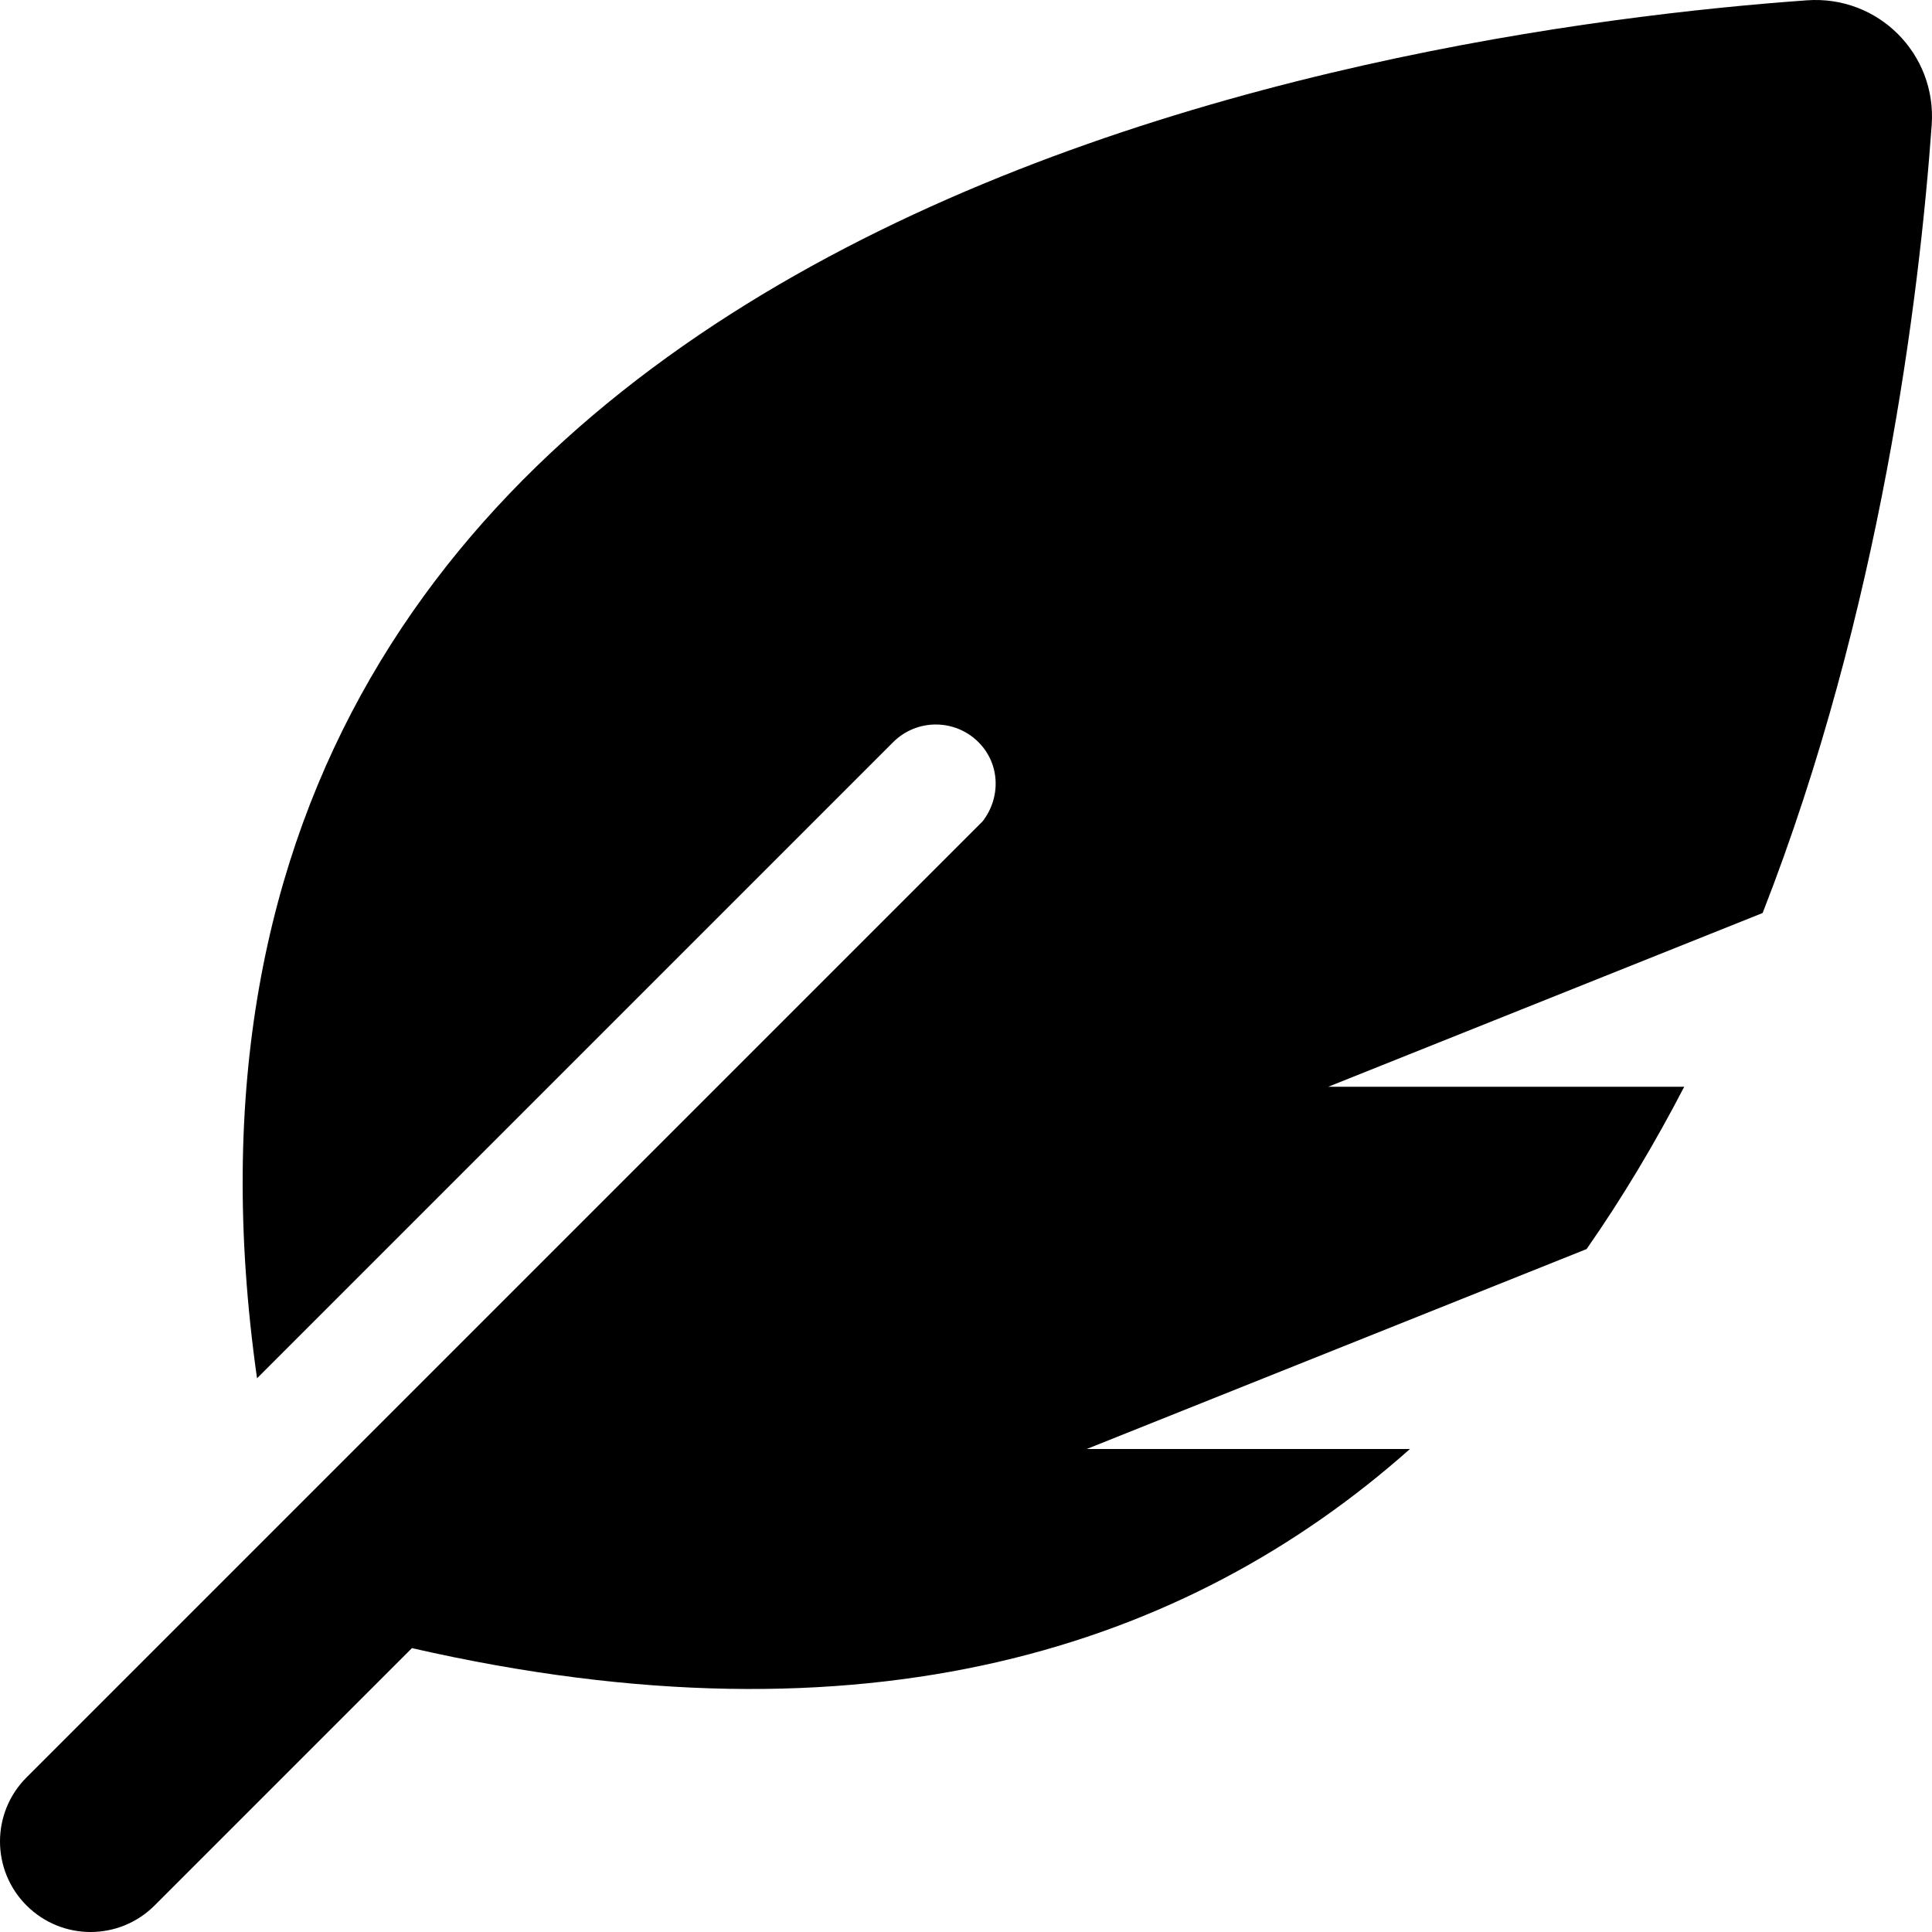 <svg xmlns="http://www.w3.org/2000/svg" viewBox="0 0 512 512"><!-- Font Awesome Pro 6.0.0-alpha2 by @fontawesome - https://fontawesome.com License - https://fontawesome.com/license (Commercial License) --><path d="M467.119 241.953L352 288H446.338C438.627 302.852 430.051 317.279 420.465 331.014L288 384H373.65C314.314 436.707 229.619 464.289 109.166 436.772L40.969 504.969C31.589 514.349 16.405 514.343 7.031 504.969C-2.344 495.594 -2.344 480.406 7.031 471.031L260.426 217.637C265.271 211.361 265.068 202.443 259.312 196.688C253.062 190.438 242.937 190.438 236.687 196.688L68.115 365.26C24.559 58.004 366.914 8.115 478.865 0.082C497.73 -1.271 513.271 14.27 511.918 33.135C508.66 78.526 498.461 161.828 467.119 241.953Z"/></svg>